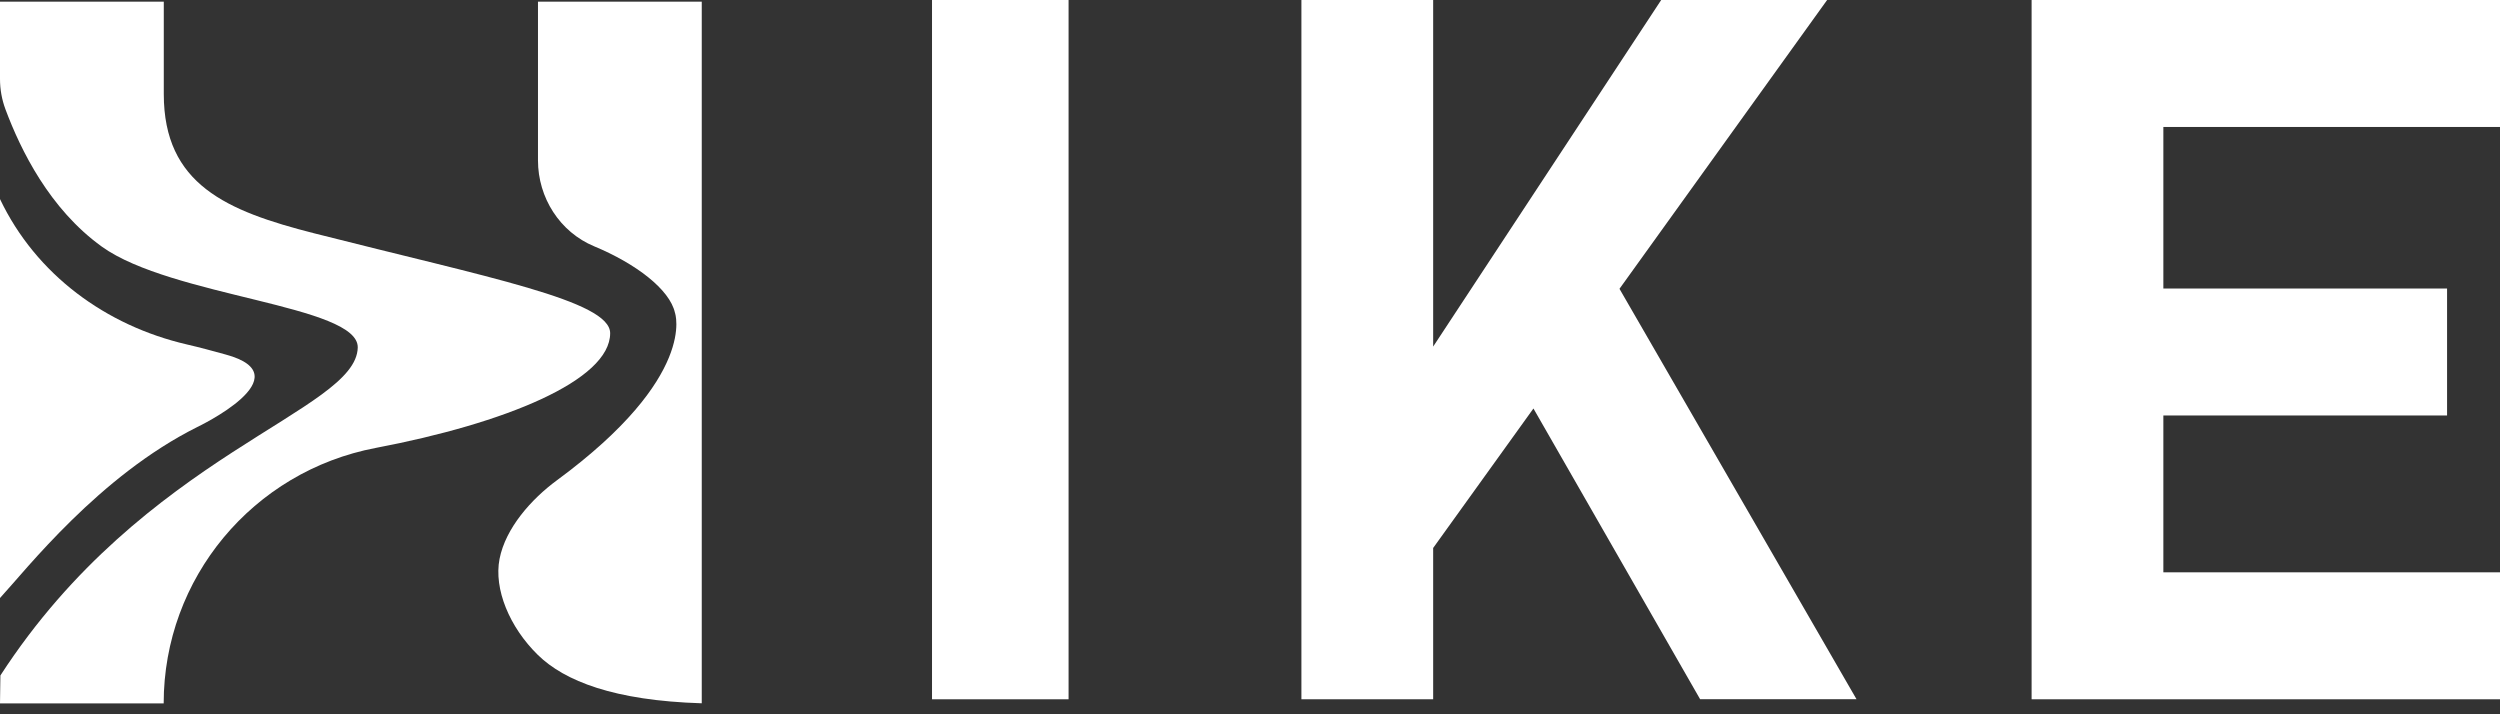 <svg width="140" height="40" viewBox="0 0 140 40" fill="none" xmlns="http://www.w3.org/2000/svg">
<rect x="0" y="0" width="140" height="40" fill="#333333" stroke="none"/>
<g clip-path="url(#clip0_29_1002)">
<path d="M59.84 0V39.16H52.193V0H59.84Z" fill="white"/>
<path d="M72.879 39.16V0H80.257V39.16H72.879ZM78.27 33.45L77.328 23.861L93.027 0H102.319L78.27 33.45ZM95.209 39.16L83.844 19.337L90.2 15.323L103.964 39.155H95.209V39.16Z" fill="white"/>
<path d="M113.77 39.16V0H121.148V39.16H113.77ZM116.437 7.11V0H140V7.11H116.437ZM116.437 23.267V16.157H137.036V23.267H116.437ZM116.437 39.16V32.05H140V39.16H116.437Z" fill="white"/>
<path d="M0 0.092H9.172V5.266C9.172 10.332 12.69 11.816 17.601 13.067C27.379 15.552 34.169 16.842 34.169 18.658C34.169 21.308 28.264 23.713 21.045 25.083C14.163 26.391 9.166 32.382 9.166 39.389H0L0.023 37.825C8.081 25.392 19.949 23.05 20.034 19.464C20.086 17.088 9.623 16.631 5.7 13.81C2.776 11.702 1.159 8.407 0.308 6.128C0.103 5.58 0 5.003 0 4.421V0.092Z" fill="white"/>
<path d="M39.293 39.384C34.393 39.235 31.617 38.139 30.121 36.677C28.527 35.117 27.648 32.982 27.974 31.302C28.31 29.572 29.761 27.945 31.183 26.899C39.104 21.074 37.796 17.51 37.796 17.51C37.505 16.208 35.609 14.763 33.273 13.793C31.349 12.993 30.127 11.068 30.127 8.984V0.092H39.298V39.384H39.293Z" fill="white"/>
<path d="M11.039 23.918C5.551 26.66 1.479 31.885 0 33.49V11.148C2.016 15.38 5.934 18.236 10.457 19.287C11.268 19.475 11.839 19.635 12.633 19.852C17.064 21.051 11.039 23.918 11.039 23.918Z" fill="white"/>
</g>
<defs>
<clipPath id="clip0_29_1002">
<rect width="140" height="39.383" fill="white"/>
</clipPath>
</defs>
</svg>
